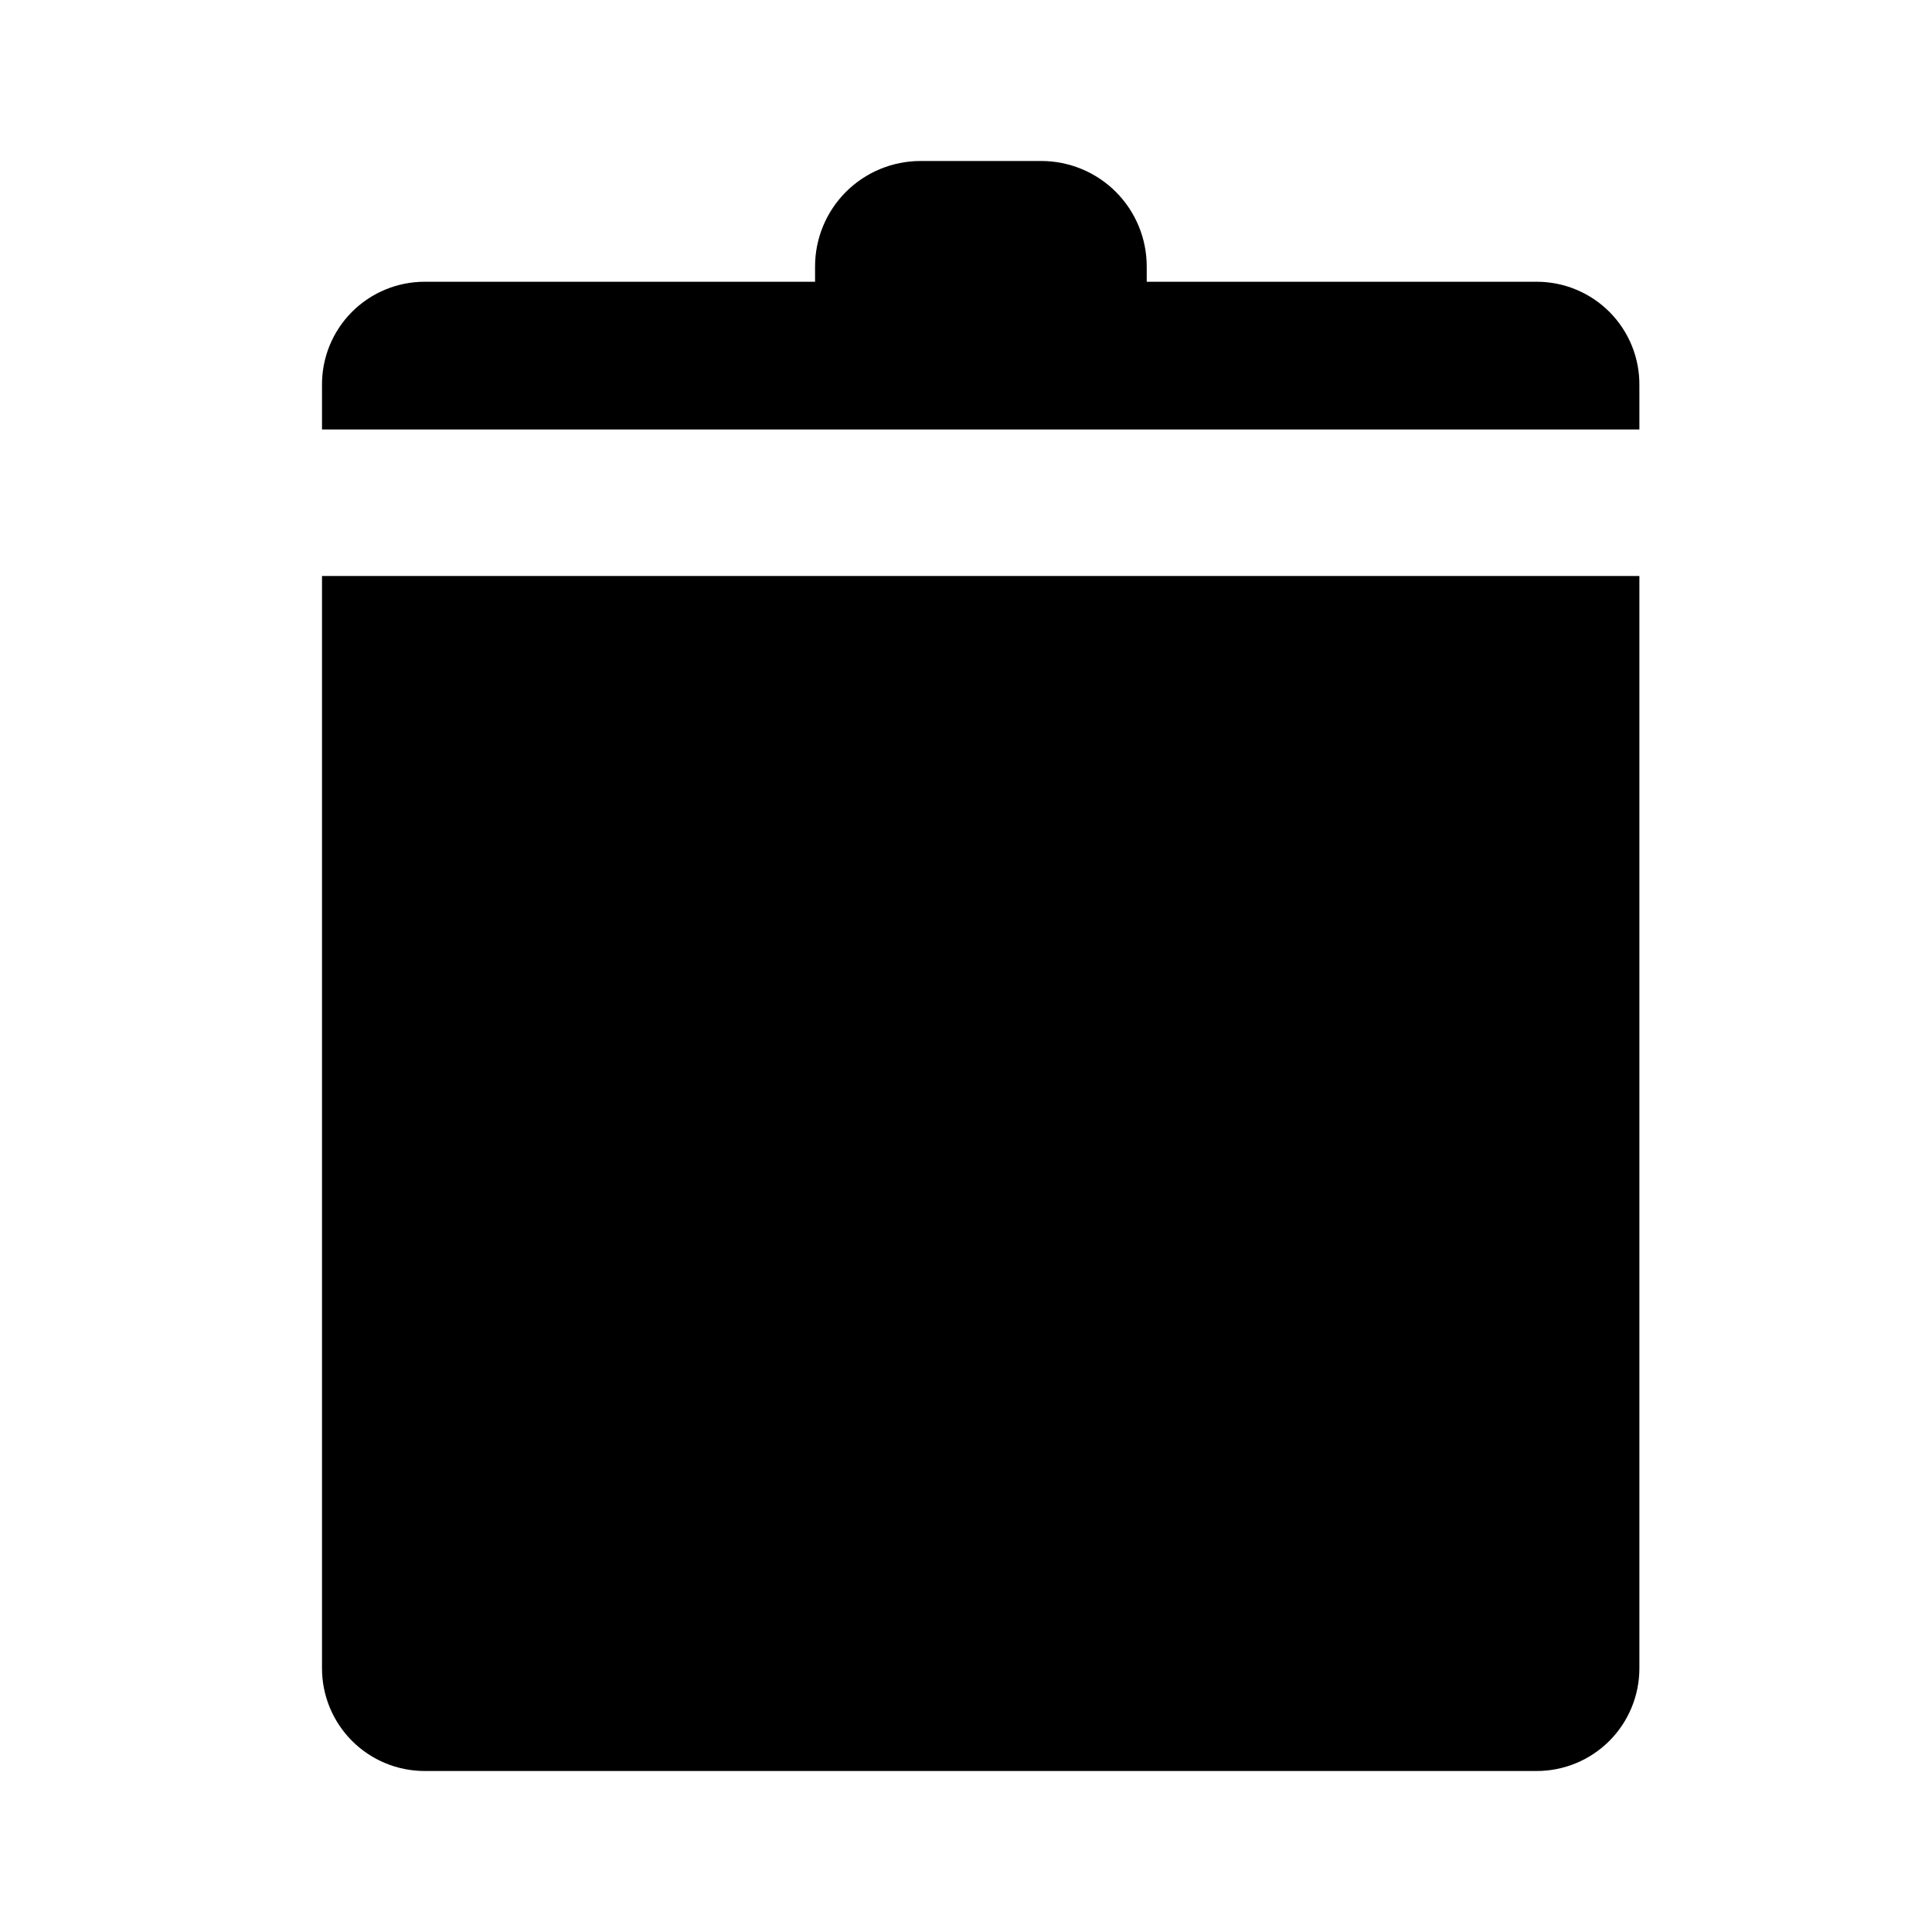 <svg width="48" height="48" viewBox="0 0 48 48" fill="none" xmlns="http://www.w3.org/2000/svg">
<path d="M40.73 10.67V9.58C40.734 9.243 40.671 8.908 40.545 8.595C40.418 8.282 40.231 7.997 39.994 7.757C39.757 7.517 39.474 7.327 39.163 7.197C38.852 7.067 38.517 7 38.18 7H28.49V6.62C28.49 5.925 28.214 5.259 27.723 4.767C27.231 4.276 26.565 4 25.87 4H22.87C22.175 4 21.509 4.276 21.017 4.767C20.526 5.259 20.25 5.925 20.25 6.62V7H10.55C10.213 7 9.879 7.067 9.567 7.197C9.256 7.327 8.973 7.517 8.736 7.757C8.499 7.997 8.312 8.282 8.185 8.595C8.059 8.908 7.996 9.243 8 9.58V10.67H40.73Z" fill="black"/>
<path d="M8 14.31V41.45C8 42.126 8.269 42.775 8.747 43.253C9.225 43.731 9.874 44 10.55 44H38.18C38.856 44 39.505 43.731 39.983 43.253C40.461 42.775 40.73 42.126 40.73 41.45V14.31H8Z" fill="black"/>
</svg>

